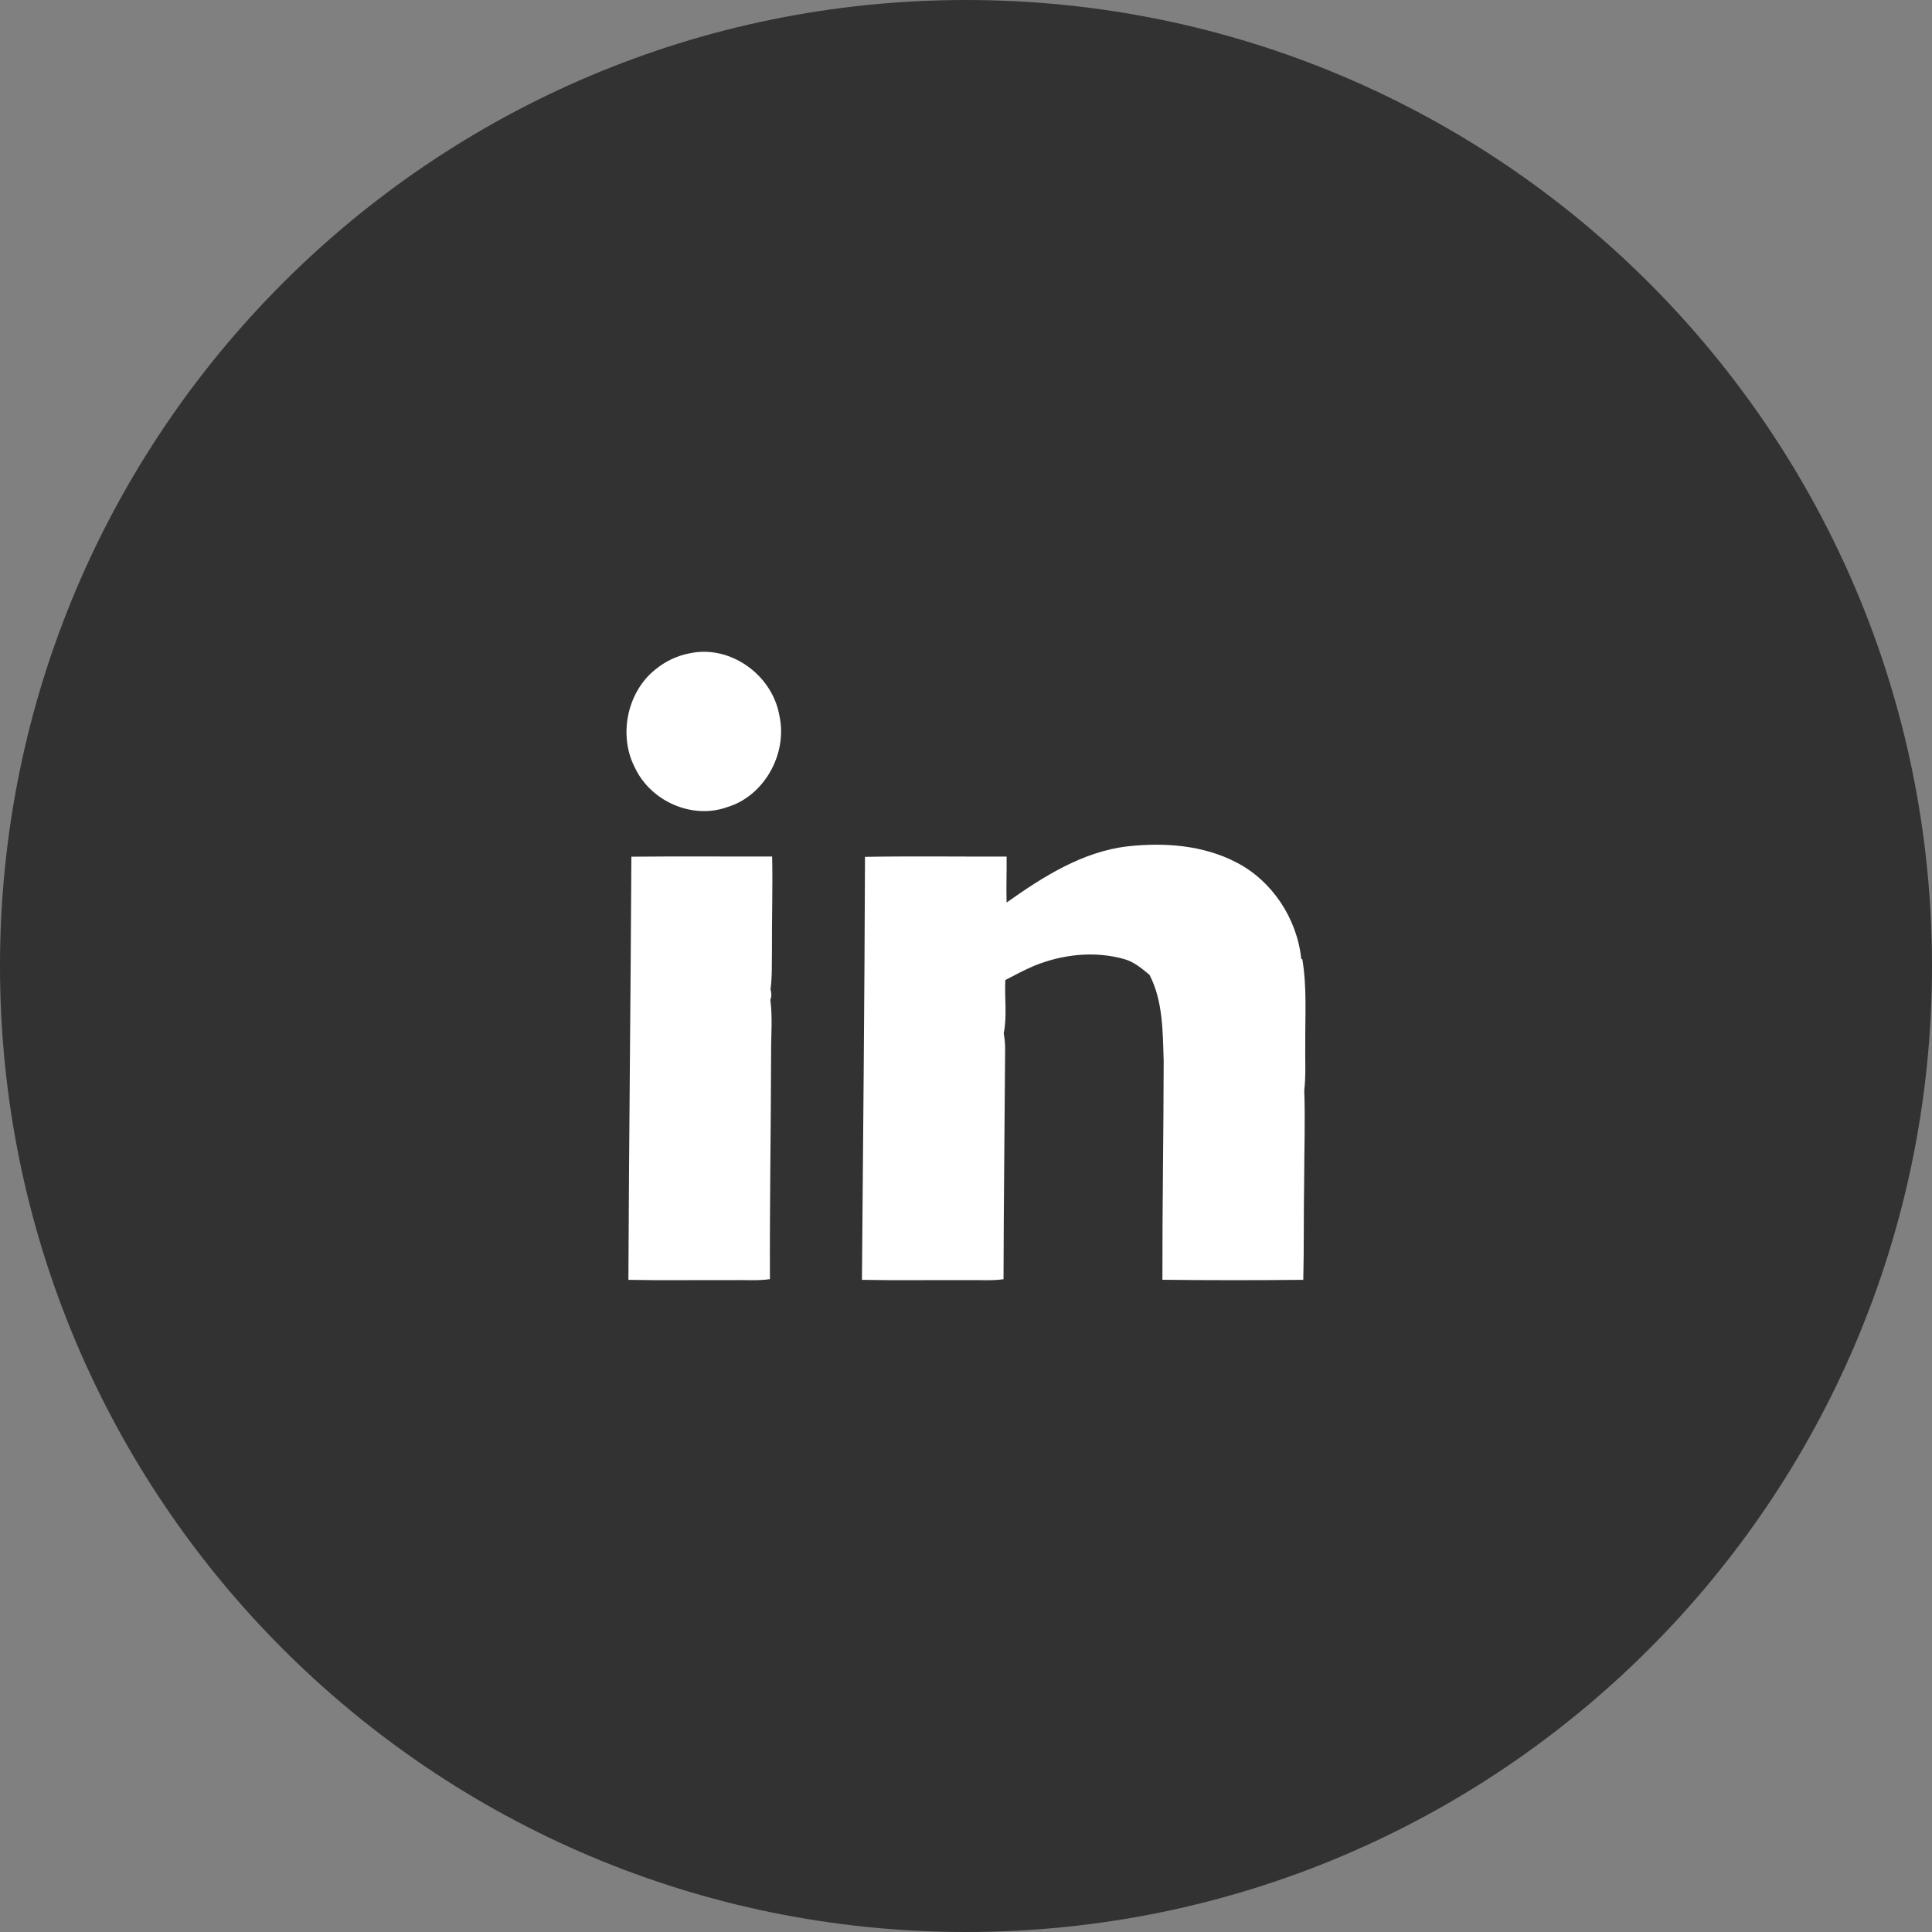 <?xml version="1.0" encoding="UTF-8"?>
<svg width="50px" height="50px" viewBox="0 0 50 50" version="1.1" xmlns="http://www.w3.org/2000/svg" xmlns:xlink="http://www.w3.org/1999/xlink">
    <rect x="0" y="0" width="50" height="50" fill="#808080" stroke="none"/>
    <title>LinkedIn</title>
    <g id="Symbols" stroke="none" stroke-width="1" fill="none" fill-rule="evenodd">
        <g id="LinkedIn">
            <path d="M25,0 C11.193,0 0,11.193 0,25 C0,38.807 11.193,50 25,50 C38.807,50 50,38.807 50,25 C50,11.193 38.807,0 25,0 L25,0 Z" id="Combined-Shape" fill="#323232"></path>
            <path d="M33.754,28.219 C33.782,29 33.752,29.787 33.751,30.57 C33.737,31.421 33.749,32.271 33.729,33.122 C32.513,33.134 31.298,33.135 30.083,33.12 C30.08,31.231 30.113,29.341 30.116,27.449 C30.091,26.7 30.1,25.91 29.75,25.23 C29.551,25.065 29.346,24.889 29.092,24.82 C28.322,24.604 27.488,24.697 26.752,25 C26.501,25.107 26.26,25.236 26.018,25.363 C25.995,25.822 26.067,26.292 25.976,26.744 C26,26.874 26.013,27.006 26.013,27.137 C25.999,29.129 25.976,31.117 25.971,33.106 C25.656,33.151 25.34,33.122 25.024,33.129 C24.118,33.125 23.212,33.14 22.307,33.122 C22.337,29.473 22.374,25.824 22.386,22.175 C23.607,22.154 24.83,22.172 26.051,22.168 C26.056,22.564 26.038,22.96 26.051,23.358 C26.994,22.688 28.018,22.04 29.18,21.904 C30.13,21.798 31.139,21.87 32.003,22.322 C32.919,22.795 33.566,23.767 33.676,24.813 L33.705,24.83 C33.826,25.552 33.775,26.286 33.78,27.014 C33.773,27.416 33.8,27.82 33.754,28.219 M18.826,20.886 C17.932,21.212 16.857,20.754 16.437,19.879 C15.998,19.045 16.225,17.919 16.951,17.334 C17.211,17.117 17.526,16.966 17.857,16.906 C18.888,16.685 19.985,17.454 20.17,18.519 C20.39,19.508 19.775,20.602 18.826,20.886 M19.978,24.589 C19.972,24.928 19.986,25.267 19.941,25.603 C19.965,25.693 19.974,25.788 19.936,25.876 C19.998,26.335 19.952,26.801 19.956,27.262 C19.952,29.21 19.917,31.156 19.926,33.104 C19.594,33.152 19.259,33.121 18.925,33.129 C18.037,33.125 17.15,33.14 16.263,33.122 C16.278,29.472 16.322,25.821 16.34,22.171 C17.554,22.159 18.768,22.17 19.983,22.166 C20,22.974 19.974,23.782 19.978,24.589" fill="#FFFFFF"></path>
        </g>
    </g>
</svg>
